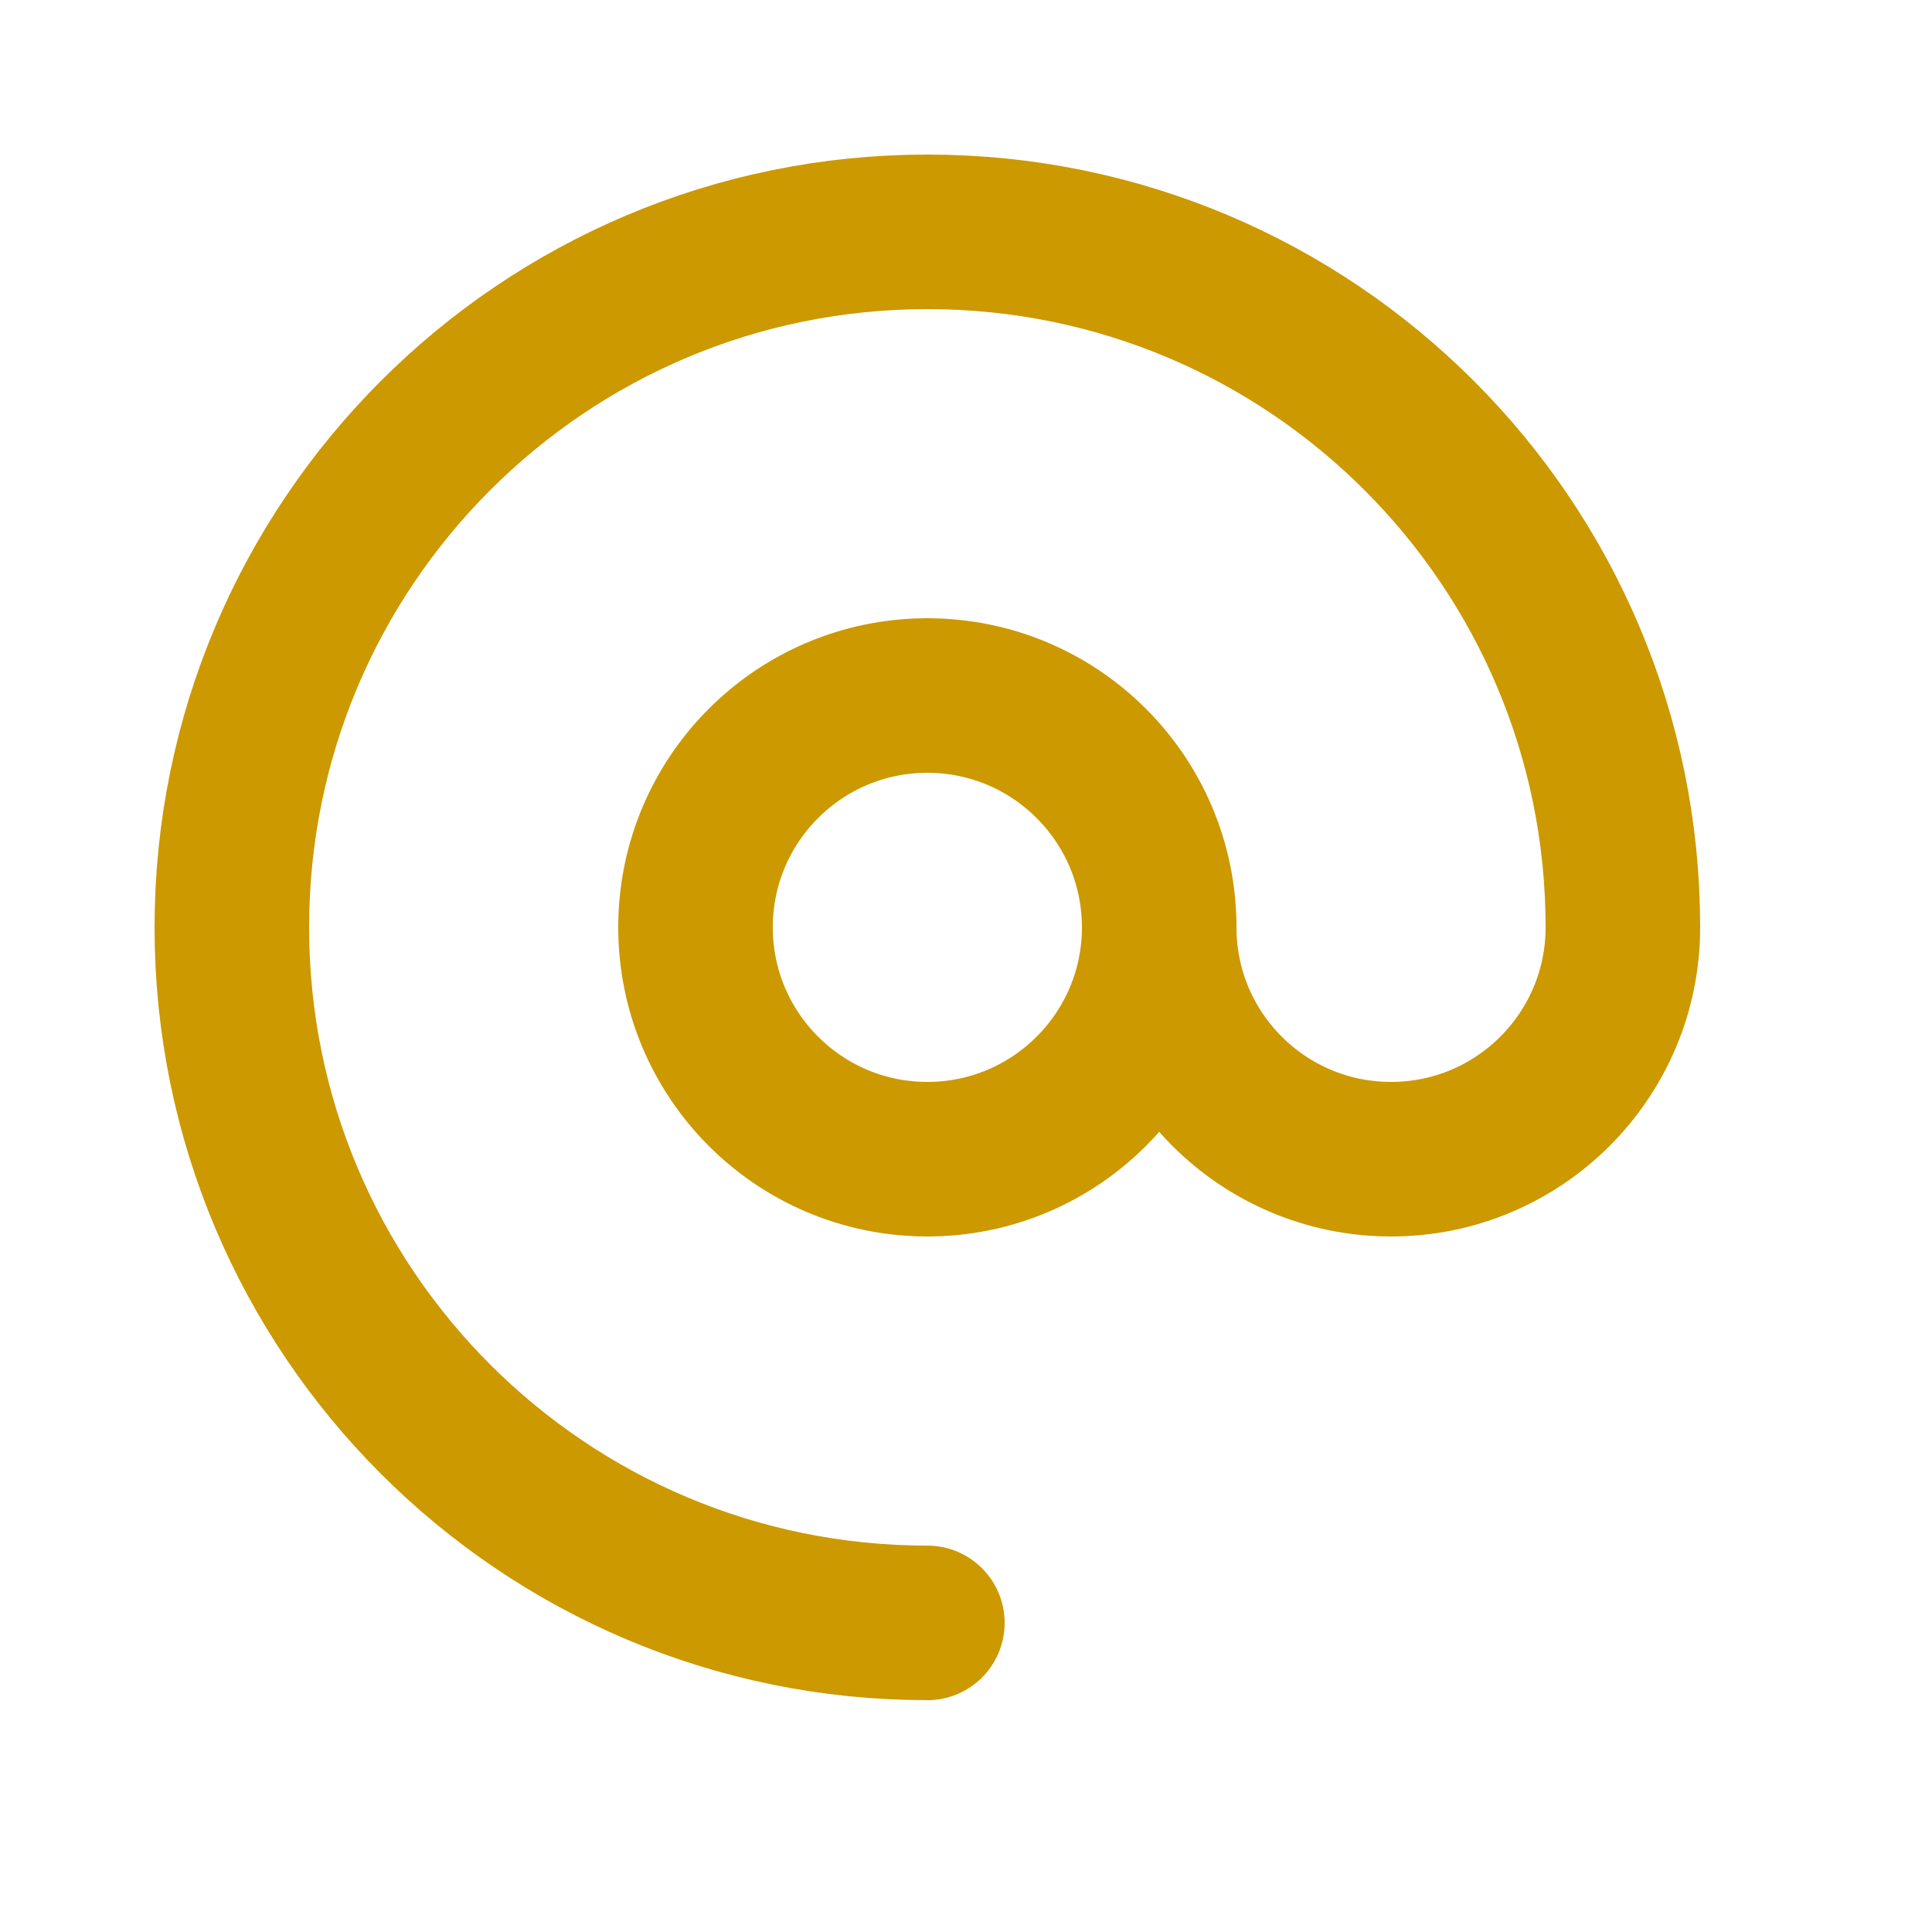 <svg enable-background="new 0 0 25 25" width="100" height="100" viewBox ="0 0 25 25" xmlns="http://www.w3.org/2000/svg"><title>at</title><g style="fill:none;stroke:#CC9900;stroke-width:2;stroke-linecap:round;stroke-linejoin:round;stroke-miterlimit:10"><circle cx="12" cy="12" r="3"/><path d="m15 12c0 1.657 1.343 3 3 3 1.657 0 3-1.343 3-3 0-4.971-4.029-9-9-9s-9 4.029-9 9 4.029 9 9 9"/></g></svg>